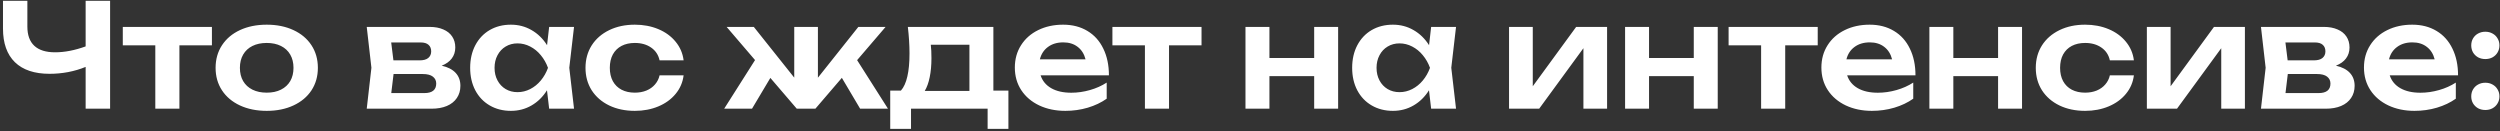 <?xml version="1.0" encoding="UTF-8"?> <svg xmlns="http://www.w3.org/2000/svg" width="782" height="41" viewBox="0 0 782 41" fill="none"><rect x="0" y="0" width="782" height="41" fill="#333333" stroke="none"/><path d="M26.788 0.25H34.438V34H26.788V20.927C25.078 21.633 23.255 22.172 21.32 22.547C19.4 22.907 17.465 23.087 15.515 23.087C10.775 23.087 7.16 21.88 4.67 19.465C2.18 17.035 0.935 13.525 0.935 8.935V0.25H8.562V8.328C8.562 10.982 9.29 12.985 10.745 14.335C12.2 15.685 14.36 16.36 17.225 16.36C20.21 16.36 23.398 15.745 26.788 14.515V0.25ZM38.411 8.418H66.289V14.178H56.119V34H48.581V14.178H38.411V8.418ZM83.434 34.675C80.284 34.675 77.494 34.112 75.064 32.987C72.649 31.863 70.774 30.288 69.439 28.262C68.104 26.223 67.436 23.875 67.436 21.22C67.436 18.55 68.104 16.195 69.439 14.155C70.774 12.115 72.649 10.533 75.064 9.408C77.494 8.283 80.284 7.72 83.434 7.72C86.584 7.72 89.366 8.283 91.781 9.408C94.211 10.533 96.094 12.115 97.429 14.155C98.764 16.195 99.431 18.55 99.431 21.22C99.431 23.875 98.764 26.223 97.429 28.262C96.094 30.288 94.211 31.863 91.781 32.987C89.366 34.112 86.584 34.675 83.434 34.675ZM83.434 28.983C85.159 28.983 86.644 28.668 87.889 28.038C89.149 27.407 90.116 26.515 90.791 25.36C91.466 24.19 91.804 22.81 91.804 21.22C91.804 19.63 91.466 18.25 90.791 17.08C90.116 15.91 89.149 15.01 87.889 14.38C86.629 13.75 85.144 13.435 83.434 13.435C81.709 13.435 80.216 13.75 78.956 14.38C77.696 15.01 76.729 15.91 76.054 17.08C75.379 18.25 75.041 19.63 75.041 21.22C75.041 22.81 75.379 24.19 76.054 25.36C76.729 26.515 77.696 27.407 78.956 28.038C80.216 28.668 81.709 28.983 83.434 28.983ZM138.161 20.545C140.081 20.98 141.536 21.73 142.526 22.795C143.516 23.86 144.011 25.21 144.011 26.845C144.011 28.3 143.643 29.567 142.908 30.648C142.188 31.727 141.146 32.56 139.781 33.145C138.431 33.715 136.833 34 134.988 34H114.716L116.178 21.198L114.716 8.418H134.403C136.038 8.418 137.456 8.68 138.656 9.205C139.871 9.715 140.801 10.457 141.446 11.432C142.091 12.393 142.413 13.533 142.413 14.852C142.413 16.172 142.046 17.32 141.311 18.295C140.591 19.255 139.541 20.005 138.161 20.545ZM134.876 16.067C134.876 15.197 134.598 14.515 134.043 14.02C133.503 13.525 132.671 13.277 131.546 13.277H122.366L123.063 18.88H131.253C132.453 18.88 133.353 18.633 133.953 18.137C134.568 17.628 134.876 16.938 134.876 16.067ZM132.716 29.117C135.206 29.117 136.451 28.12 136.451 26.125C136.451 25.225 136.098 24.505 135.393 23.965C134.703 23.425 133.646 23.155 132.221 23.155H123.108L122.388 29.117H132.716ZM179.557 8.418L178.072 21.198L179.557 34H171.772L171.097 28.24C169.822 30.28 168.21 31.863 166.26 32.987C164.325 34.112 162.172 34.675 159.802 34.675C157.327 34.675 155.122 34.112 153.187 32.987C151.252 31.863 149.745 30.28 148.665 28.24C147.6 26.2 147.067 23.86 147.067 21.22C147.067 18.565 147.6 16.218 148.665 14.178C149.745 12.123 151.245 10.533 153.165 9.408C155.1 8.283 157.312 7.72 159.802 7.72C162.172 7.72 164.325 8.283 166.26 9.408C168.21 10.518 169.83 12.092 171.12 14.133L171.772 8.418H179.557ZM161.872 28.825C163.267 28.825 164.595 28.503 165.855 27.858C167.115 27.212 168.217 26.32 169.162 25.18C170.122 24.025 170.872 22.705 171.412 21.22C170.872 19.735 170.122 18.415 169.162 17.26C168.217 16.105 167.115 15.205 165.855 14.56C164.595 13.9 163.267 13.57 161.872 13.57C160.492 13.57 159.255 13.9 158.16 14.56C157.08 15.205 156.232 16.113 155.617 17.282C155.002 18.438 154.695 19.75 154.695 21.22C154.695 22.69 155.002 24.003 155.617 25.157C156.232 26.312 157.08 27.212 158.16 27.858C159.255 28.503 160.492 28.825 161.872 28.825ZM213.834 23.56C213.564 25.75 212.732 27.685 211.337 29.365C209.957 31.045 208.157 32.35 205.937 33.28C203.717 34.21 201.264 34.675 198.579 34.675C195.564 34.675 192.887 34.112 190.547 32.987C188.207 31.848 186.384 30.265 185.079 28.24C183.789 26.2 183.144 23.86 183.144 21.22C183.144 18.58 183.789 16.24 185.079 14.2C186.384 12.16 188.207 10.57 190.547 9.43C192.887 8.29 195.564 7.72 198.579 7.72C201.264 7.72 203.717 8.185 205.937 9.115C208.157 10.045 209.957 11.357 211.337 13.053C212.732 14.748 213.564 16.69 213.834 18.88H206.319C205.944 17.17 205.059 15.835 203.664 14.875C202.284 13.915 200.589 13.435 198.579 13.435C196.989 13.435 195.602 13.742 194.417 14.357C193.247 14.973 192.339 15.865 191.694 17.035C191.064 18.205 190.749 19.6 190.749 21.22C190.749 22.825 191.064 24.212 191.694 25.383C192.339 26.552 193.247 27.445 194.417 28.06C195.602 28.675 196.989 28.983 198.579 28.983C199.899 28.983 201.099 28.765 202.179 28.33C203.274 27.88 204.174 27.242 204.879 26.418C205.599 25.593 206.079 24.64 206.319 23.56H213.834ZM268.104 18.812L277.757 34H269.049L263.334 24.348L255.054 34H249.227L240.969 24.37L235.232 34H226.524L236.177 18.79L227.289 8.418H235.794L248.439 24.28V8.418H255.842V24.302L268.487 8.418H277.014L268.104 18.812ZM310.728 28.33H315.431V40.3H308.928V34H284.966V40.3H278.463V28.33H281.816C282.716 27.31 283.383 25.84 283.818 23.92C284.268 22 284.493 19.593 284.493 16.698C284.493 14.117 284.321 11.357 283.976 8.418H310.728V28.33ZM303.236 28.442V13.998H291.153C291.288 15.137 291.356 16.532 291.356 18.183C291.356 20.402 291.176 22.383 290.816 24.122C290.471 25.848 289.953 27.288 289.263 28.442H303.236ZM325.496 23.56C326.066 25.3 327.176 26.642 328.826 27.587C330.476 28.532 332.569 29.005 335.104 29.005C337.039 29.005 338.981 28.727 340.931 28.172C342.881 27.617 344.629 26.837 346.174 25.832V30.872C344.479 32.072 342.506 33.01 340.256 33.685C338.021 34.345 335.681 34.675 333.236 34.675C330.206 34.675 327.491 34.112 325.091 32.987C322.691 31.848 320.816 30.258 319.466 28.218C318.116 26.163 317.441 23.8 317.441 21.13C317.441 18.505 318.086 16.18 319.376 14.155C320.666 12.115 322.459 10.533 324.754 9.408C327.049 8.283 329.644 7.72 332.539 7.72C335.449 7.72 337.984 8.373 340.144 9.678C342.304 10.967 343.961 12.812 345.116 15.213C346.286 17.598 346.871 20.38 346.871 23.56H325.496ZM332.584 13.255C330.679 13.255 329.081 13.735 327.791 14.695C326.516 15.64 325.676 16.93 325.271 18.565H339.559C339.124 16.87 338.299 15.565 337.084 14.65C335.884 13.72 334.384 13.255 332.584 13.255ZM347.962 8.418H375.839V14.178H365.669V34H358.132V14.178H347.962V8.418ZM411.073 18.137V8.418H418.566V34H411.073V23.808H397.078V34H389.586V8.418H397.078V18.137H411.073ZM455.446 8.418L453.961 21.198L455.446 34H447.661L446.986 28.24C445.711 30.28 444.098 31.863 442.148 32.987C440.213 34.112 438.061 34.675 435.691 34.675C433.216 34.675 431.011 34.112 429.076 32.987C427.141 31.863 425.633 30.28 424.553 28.24C423.488 26.2 422.956 23.86 422.956 21.22C422.956 18.565 423.488 16.218 424.553 14.178C425.633 12.123 427.133 10.533 429.053 9.408C430.988 8.283 433.201 7.72 435.691 7.72C438.061 7.72 440.213 8.283 442.148 9.408C444.098 10.518 445.718 12.092 447.008 14.133L447.661 8.418H455.446ZM437.761 28.825C439.156 28.825 440.483 28.503 441.743 27.858C443.003 27.212 444.106 26.32 445.051 25.18C446.011 24.025 446.761 22.705 447.301 21.22C446.761 19.735 446.011 18.415 445.051 17.26C444.106 16.105 443.003 15.205 441.743 14.56C440.483 13.9 439.156 13.57 437.761 13.57C436.381 13.57 435.143 13.9 434.048 14.56C432.968 15.205 432.121 16.113 431.506 17.282C430.891 18.438 430.583 19.75 430.583 21.22C430.583 22.69 430.891 24.003 431.506 25.157C432.121 26.312 432.968 27.212 434.048 27.858C435.143 28.503 436.381 28.825 437.761 28.825ZM479.452 26.98L493.02 8.418H502.695V34H495.292V15.078L481.455 34H472.027V8.418H479.452V26.98ZM529.814 18.137V8.418H537.306V34H529.814V23.808H515.819V34H508.326V8.418H515.819V18.137H529.814ZM540.706 8.418H568.584V14.178H558.414V34H550.876V14.178H540.706V8.418ZM577.786 23.56C578.356 25.3 579.466 26.642 581.116 27.587C582.766 28.532 584.859 29.005 587.394 29.005C589.329 29.005 591.271 28.727 593.221 28.172C595.171 27.617 596.919 26.837 598.464 25.832V30.872C596.769 32.072 594.796 33.01 592.546 33.685C590.311 34.345 587.971 34.675 585.526 34.675C582.496 34.675 579.781 34.112 577.381 32.987C574.981 31.848 573.106 30.258 571.756 28.218C570.406 26.163 569.731 23.8 569.731 21.13C569.731 18.505 570.376 16.18 571.666 14.155C572.956 12.115 574.749 10.533 577.044 9.408C579.339 8.283 581.934 7.72 584.829 7.72C587.739 7.72 590.274 8.373 592.434 9.678C594.594 10.967 596.251 12.812 597.406 15.213C598.576 17.598 599.161 20.38 599.161 23.56H577.786ZM584.874 13.255C582.969 13.255 581.371 13.735 580.081 14.695C578.806 15.64 577.966 16.93 577.561 18.565H591.849C591.414 16.87 590.589 15.565 589.374 14.65C588.174 13.72 586.674 13.255 584.874 13.255ZM624.999 18.137V8.418H632.492V34H624.999V23.808H611.004V34H603.512V8.418H611.004V18.137H624.999ZM667.482 23.56C667.212 25.75 666.379 27.685 664.984 29.365C663.604 31.045 661.804 32.35 659.584 33.28C657.364 34.21 654.912 34.675 652.227 34.675C649.212 34.675 646.534 34.112 644.194 32.987C641.854 31.848 640.032 30.265 638.727 28.24C637.437 26.2 636.792 23.86 636.792 21.22C636.792 18.58 637.437 16.24 638.727 14.2C640.032 12.16 641.854 10.57 644.194 9.43C646.534 8.29 649.212 7.72 652.227 7.72C654.912 7.72 657.364 8.185 659.584 9.115C661.804 10.045 663.604 11.357 664.984 13.053C666.379 14.748 667.212 16.69 667.482 18.88H659.967C659.592 17.17 658.707 15.835 657.312 14.875C655.932 13.915 654.237 13.435 652.227 13.435C650.637 13.435 649.249 13.742 648.064 14.357C646.894 14.973 645.987 15.865 645.342 17.035C644.712 18.205 644.397 19.6 644.397 21.22C644.397 22.825 644.712 24.212 645.342 25.383C645.987 26.552 646.894 27.445 648.064 28.06C649.249 28.675 650.637 28.983 652.227 28.983C653.547 28.983 654.747 28.765 655.827 28.33C656.922 27.88 657.822 27.242 658.527 26.418C659.247 25.593 659.727 24.64 659.967 23.56H667.482ZM678.964 26.98L692.532 8.418H702.207V34H694.804V15.078L680.967 34H671.539V8.418H678.964V26.98ZM730.675 20.545C732.595 20.98 734.05 21.73 735.04 22.795C736.03 23.86 736.525 25.21 736.525 26.845C736.525 28.3 736.158 29.567 735.423 30.648C734.703 31.727 733.66 32.56 732.295 33.145C730.945 33.715 729.348 34 727.503 34H707.23L708.693 21.198L707.23 8.418H726.918C728.553 8.418 729.97 8.68 731.17 9.205C732.385 9.715 733.315 10.457 733.96 11.432C734.605 12.393 734.928 13.533 734.928 14.852C734.928 16.172 734.56 17.32 733.825 18.295C733.105 19.255 732.055 20.005 730.675 20.545ZM727.39 16.067C727.39 15.197 727.113 14.515 726.558 14.02C726.018 13.525 725.185 13.277 724.06 13.277H714.88L715.578 18.88H723.768C724.968 18.88 725.868 18.633 726.468 18.137C727.083 17.628 727.39 16.938 727.39 16.067ZM725.23 29.117C727.72 29.117 728.965 28.12 728.965 26.125C728.965 25.225 728.613 24.505 727.908 23.965C727.218 23.425 726.16 23.155 724.735 23.155H715.623L714.903 29.117H725.23ZM747.503 23.56C748.073 25.3 749.183 26.642 750.833 27.587C752.483 28.532 754.575 29.005 757.11 29.005C759.045 29.005 760.988 28.727 762.938 28.172C764.888 27.617 766.635 26.837 768.18 25.832V30.872C766.485 32.072 764.513 33.01 762.263 33.685C760.028 34.345 757.688 34.675 755.243 34.675C752.213 34.675 749.498 34.112 747.098 32.987C744.698 31.848 742.823 30.258 741.473 28.218C740.123 26.163 739.448 23.8 739.448 21.13C739.448 18.505 740.093 16.18 741.383 14.155C742.673 12.115 744.465 10.533 746.76 9.408C749.055 8.283 751.65 7.72 754.545 7.72C757.455 7.72 759.99 8.373 762.15 9.678C764.31 10.967 765.968 12.812 767.123 15.213C768.293 17.598 768.878 20.38 768.878 23.56H747.503ZM754.59 13.255C752.685 13.255 751.088 13.735 749.798 14.695C748.523 15.64 747.683 16.93 747.278 18.565H761.565C761.13 16.87 760.305 15.565 759.09 14.65C757.89 13.72 756.39 13.255 754.59 13.255ZM777.414 18.475C776.574 18.475 775.816 18.295 775.141 17.935C774.481 17.56 773.956 17.05 773.566 16.405C773.191 15.745 773.004 15.01 773.004 14.2C773.004 13.39 773.191 12.662 773.566 12.018C773.956 11.357 774.481 10.848 775.141 10.488C775.816 10.113 776.574 9.925 777.414 9.925C778.254 9.925 779.004 10.113 779.664 10.488C780.339 10.848 780.864 11.357 781.239 12.018C781.629 12.662 781.824 13.39 781.824 14.2C781.824 15.01 781.629 15.745 781.239 16.405C780.864 17.05 780.339 17.56 779.664 17.935C779.004 18.295 778.254 18.475 777.414 18.475ZM777.414 34.405C776.574 34.405 775.816 34.225 775.141 33.865C774.481 33.49 773.956 32.98 773.566 32.335C773.191 31.69 773.004 30.962 773.004 30.152C773.004 29.343 773.191 28.615 773.566 27.97C773.956 27.31 774.481 26.8 775.141 26.44C775.816 26.065 776.574 25.878 777.414 25.878C778.254 25.878 779.004 26.065 779.664 26.44C780.339 26.8 780.864 27.31 781.239 27.97C781.629 28.615 781.824 29.343 781.824 30.152C781.824 30.962 781.629 31.69 781.239 32.335C780.864 32.98 780.339 33.49 779.664 33.865C779.004 34.225 778.254 34.405 777.414 34.405Z" fill="white"></path></svg> 